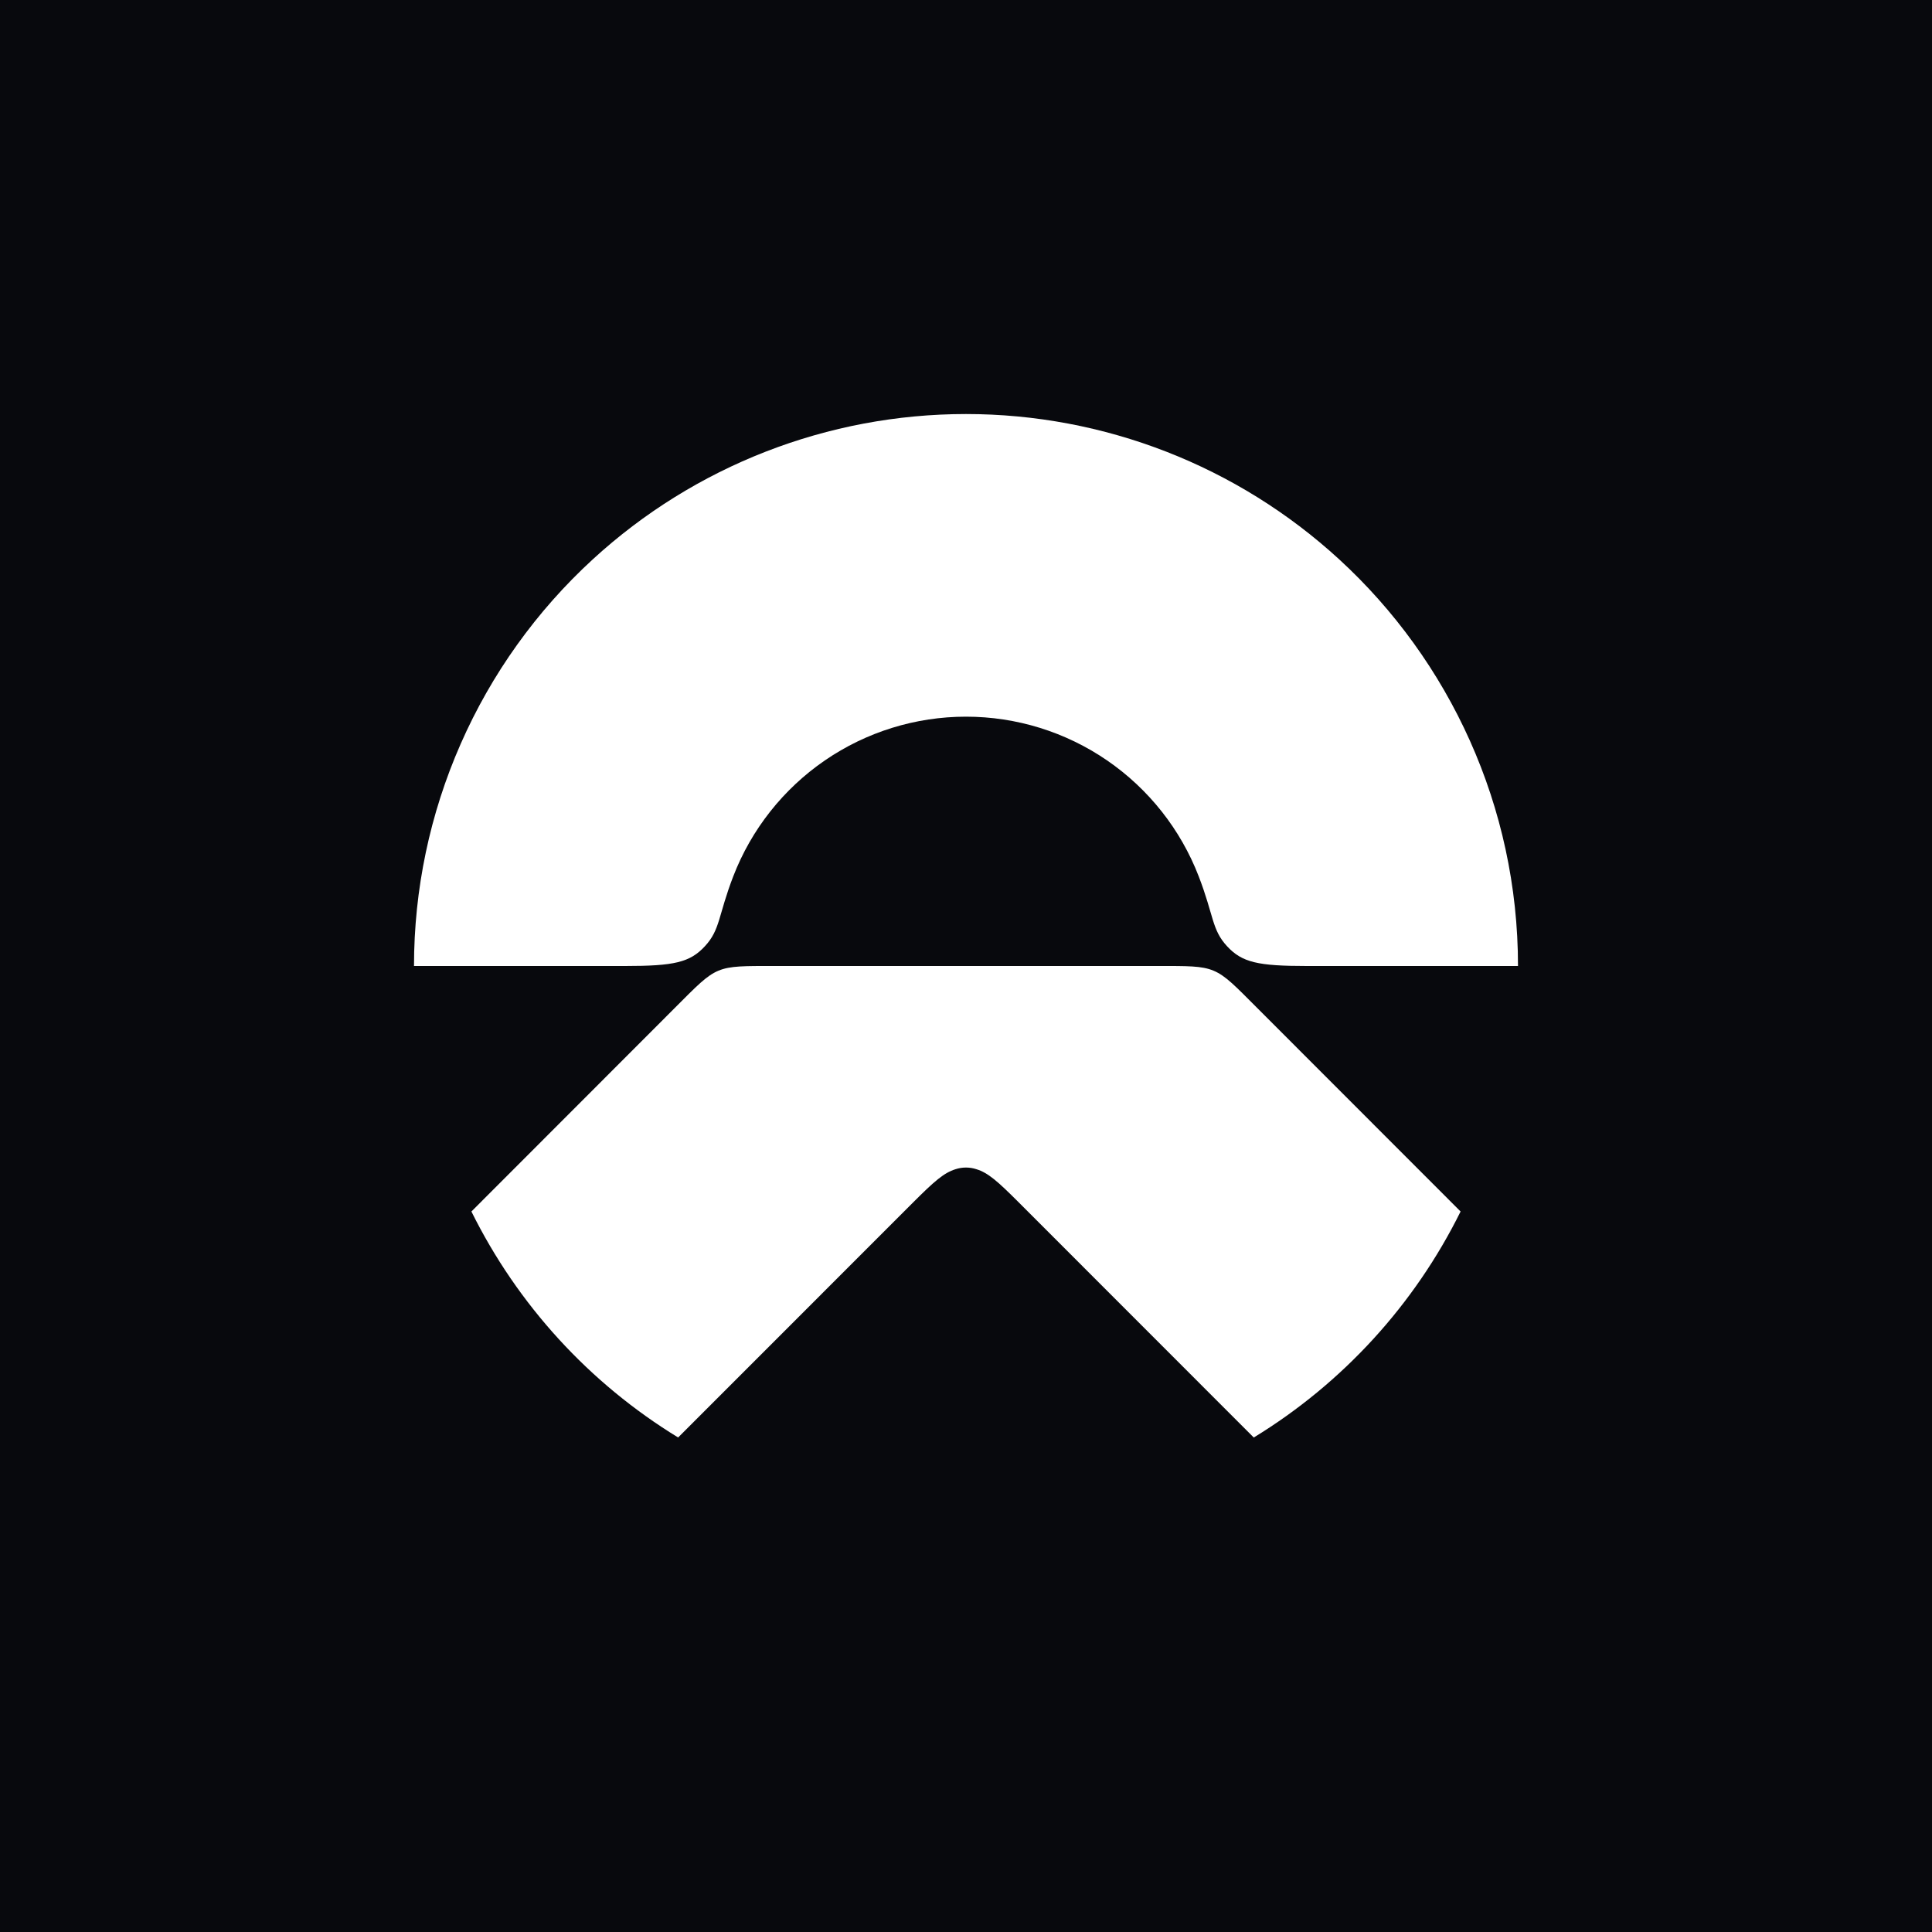 <svg width="56" height="56" viewBox="0 0 56 56" fill="none" xmlns="http://www.w3.org/2000/svg">
<rect x="0" y="0" width="56" height="56" fill="#808080" stroke="none"/>
<g clip-path="url(#clip0_2086_1585)">
<path d="M0 0H56V56H0V0Z" fill="#08090D"/>
<path d="M20.432 27.427C20.879 26.946 20.816 26.537 21.253 25.403C21.778 24.041 22.704 22.869 23.908 22.042C25.112 21.215 26.539 20.773 28 20.773C29.46 20.773 30.887 21.215 32.091 22.042C33.295 22.869 34.221 24.041 34.746 25.403C35.184 26.538 35.121 26.946 35.567 27.427C36.002 27.897 36.459 28 37.879 28H44C44 23.375 42.014 19.147 38.816 16.212C35.865 13.504 32.005 12.001 28 12.001C23.994 12.001 20.134 13.504 17.183 16.212C15.549 17.711 14.245 19.532 13.353 21.562C12.46 23.591 12 25.784 12 28H18.12C19.541 28 19.998 27.897 20.432 27.427ZM42.336 35.116L36.424 29.2C35.19 27.965 35.294 28 33.544 28H22.456C20.706 28 20.81 27.965 19.574 29.201L13.664 35.116C15.004 37.821 17.081 40.092 19.656 41.666C21.17 40.153 25.71 35.61 26.466 34.854C27.086 34.234 27.361 33.994 27.697 33.89C27.893 33.826 28.105 33.826 28.301 33.89C28.637 33.993 28.911 34.233 29.531 34.854L36.341 41.667C38.917 40.093 40.996 37.822 42.336 35.116Z" fill="white"/>
</g>
<defs>
<clipPath id="clip0_2086_1585">
<rect width="56" height="56" fill="white"/>
</clipPath>
</defs>
</svg>

